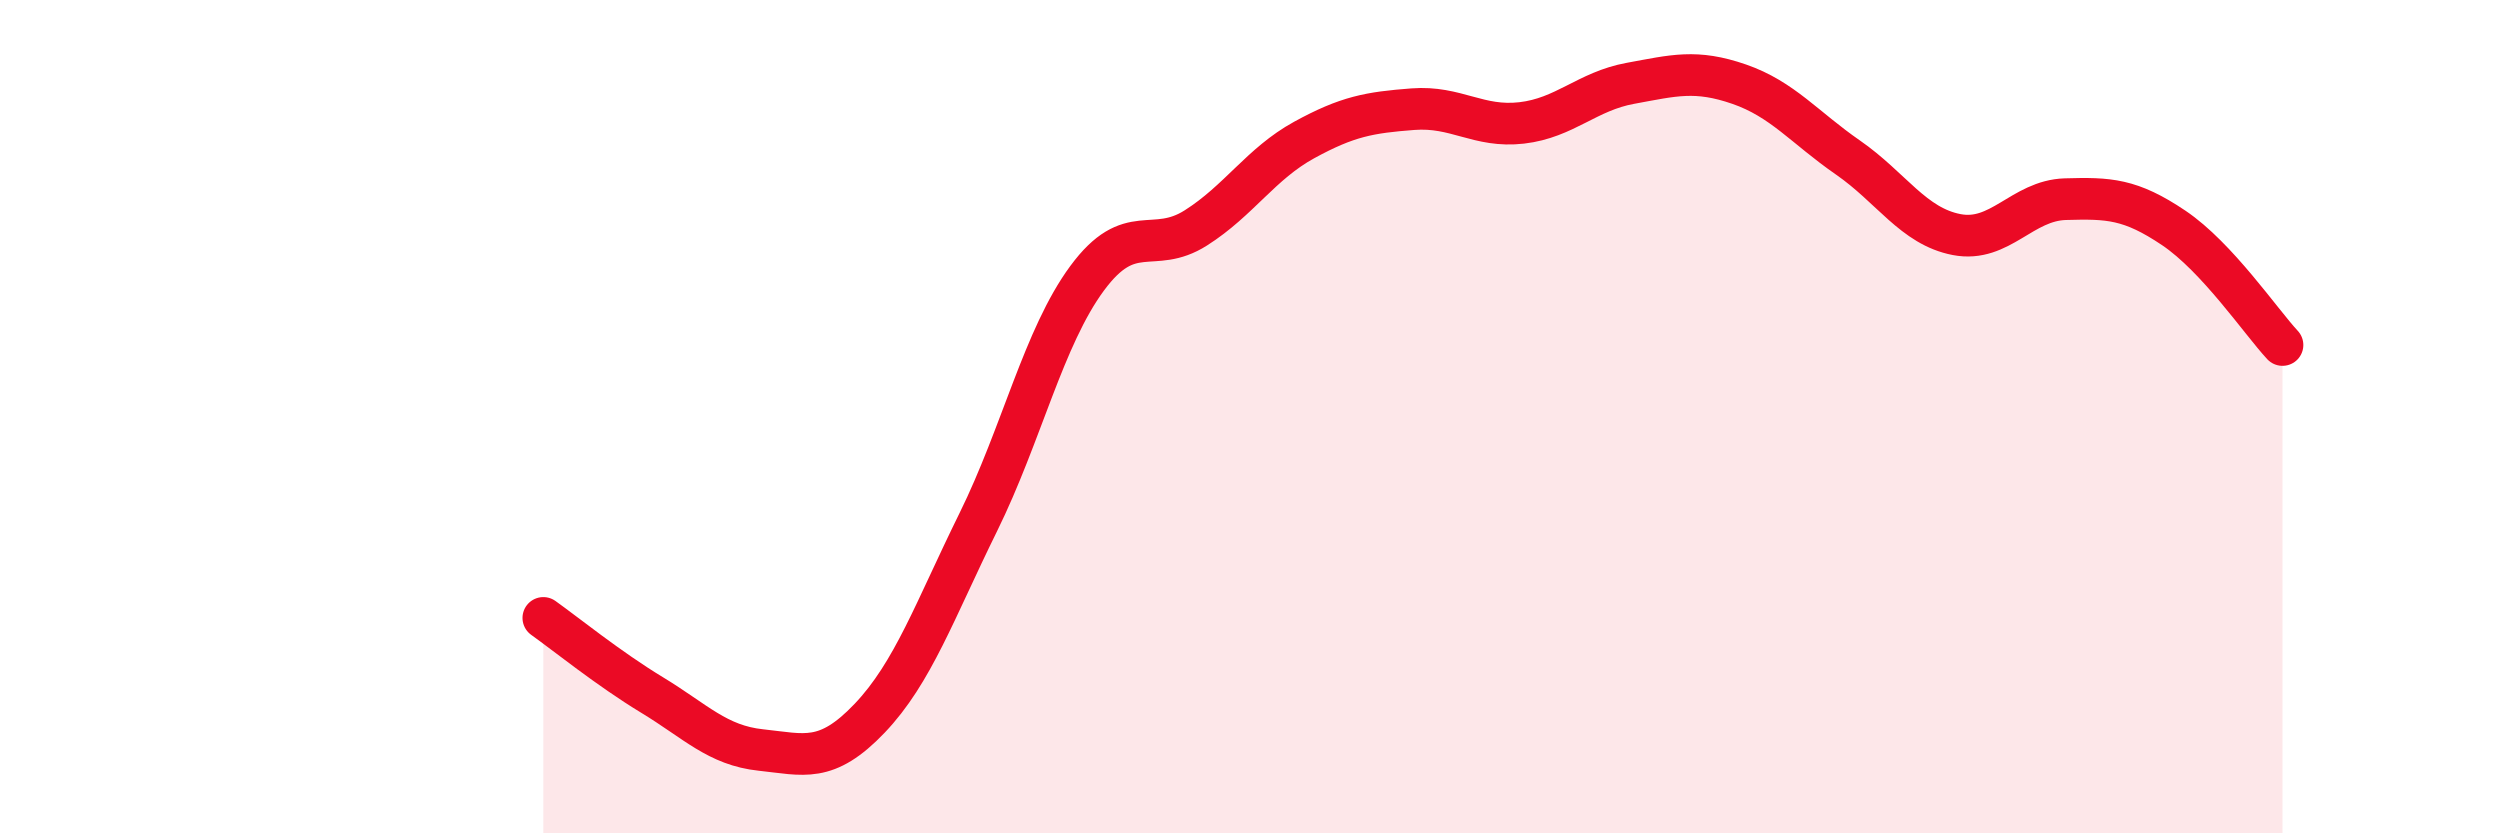 
    <svg width="60" height="20" viewBox="0 0 60 20" xmlns="http://www.w3.org/2000/svg">
      <path
        d="M 13.04,14.83 C 13.56,15.2 14.61,16.05 15.65,16.68 C 16.69,17.31 17.22,17.89 18.26,18 C 19.3,18.11 19.83,18.33 20.87,17.24 C 21.91,16.15 22.44,14.64 23.48,12.53 C 24.52,10.42 25.05,8.09 26.09,6.68 C 27.13,5.27 27.66,6.13 28.7,5.47 C 29.74,4.81 30.26,3.93 31.3,3.36 C 32.34,2.79 32.87,2.7 33.91,2.62 C 34.95,2.54 35.48,3.07 36.52,2.95 C 37.56,2.83 38.09,2.19 39.13,2 C 40.17,1.81 40.7,1.66 41.74,2.02 C 42.78,2.38 43.31,3.06 44.35,3.78 C 45.39,4.5 45.92,5.43 46.96,5.63 C 48,5.83 48.53,4.81 49.57,4.78 C 50.61,4.75 51.13,4.77 52.17,5.47 C 53.21,6.17 54.26,7.72 54.78,8.28L54.78 20L13.04 20Z"
        fill="#EB0A25"
        opacity="0.1"
        stroke-linecap="round"
        stroke-linejoin="round"
      />
      <path
        d="M 13.04,14.83 C 13.56,15.2 14.61,16.05 15.65,16.68 C 16.69,17.31 17.22,17.89 18.26,18 C 19.3,18.11 19.83,18.33 20.87,17.24 C 21.91,16.15 22.44,14.64 23.48,12.53 C 24.52,10.42 25.05,8.09 26.09,6.68 C 27.13,5.27 27.66,6.13 28.7,5.47 C 29.74,4.81 30.26,3.93 31.3,3.36 C 32.34,2.79 32.87,2.7 33.91,2.62 C 34.95,2.54 35.48,3.07 36.52,2.95 C 37.56,2.83 38.09,2.19 39.13,2 C 40.17,1.81 40.7,1.66 41.74,2.02 C 42.78,2.38 43.31,3.06 44.35,3.78 C 45.39,4.5 45.92,5.43 46.96,5.63 C 48,5.83 48.53,4.81 49.57,4.78 C 50.61,4.75 51.13,4.77 52.17,5.47 C 53.21,6.17 54.26,7.72 54.78,8.28"
        stroke="#EB0A25"
        stroke-width="1"
        fill="none"
        stroke-linecap="round"
        stroke-linejoin="round"
      />
    </svg>
  